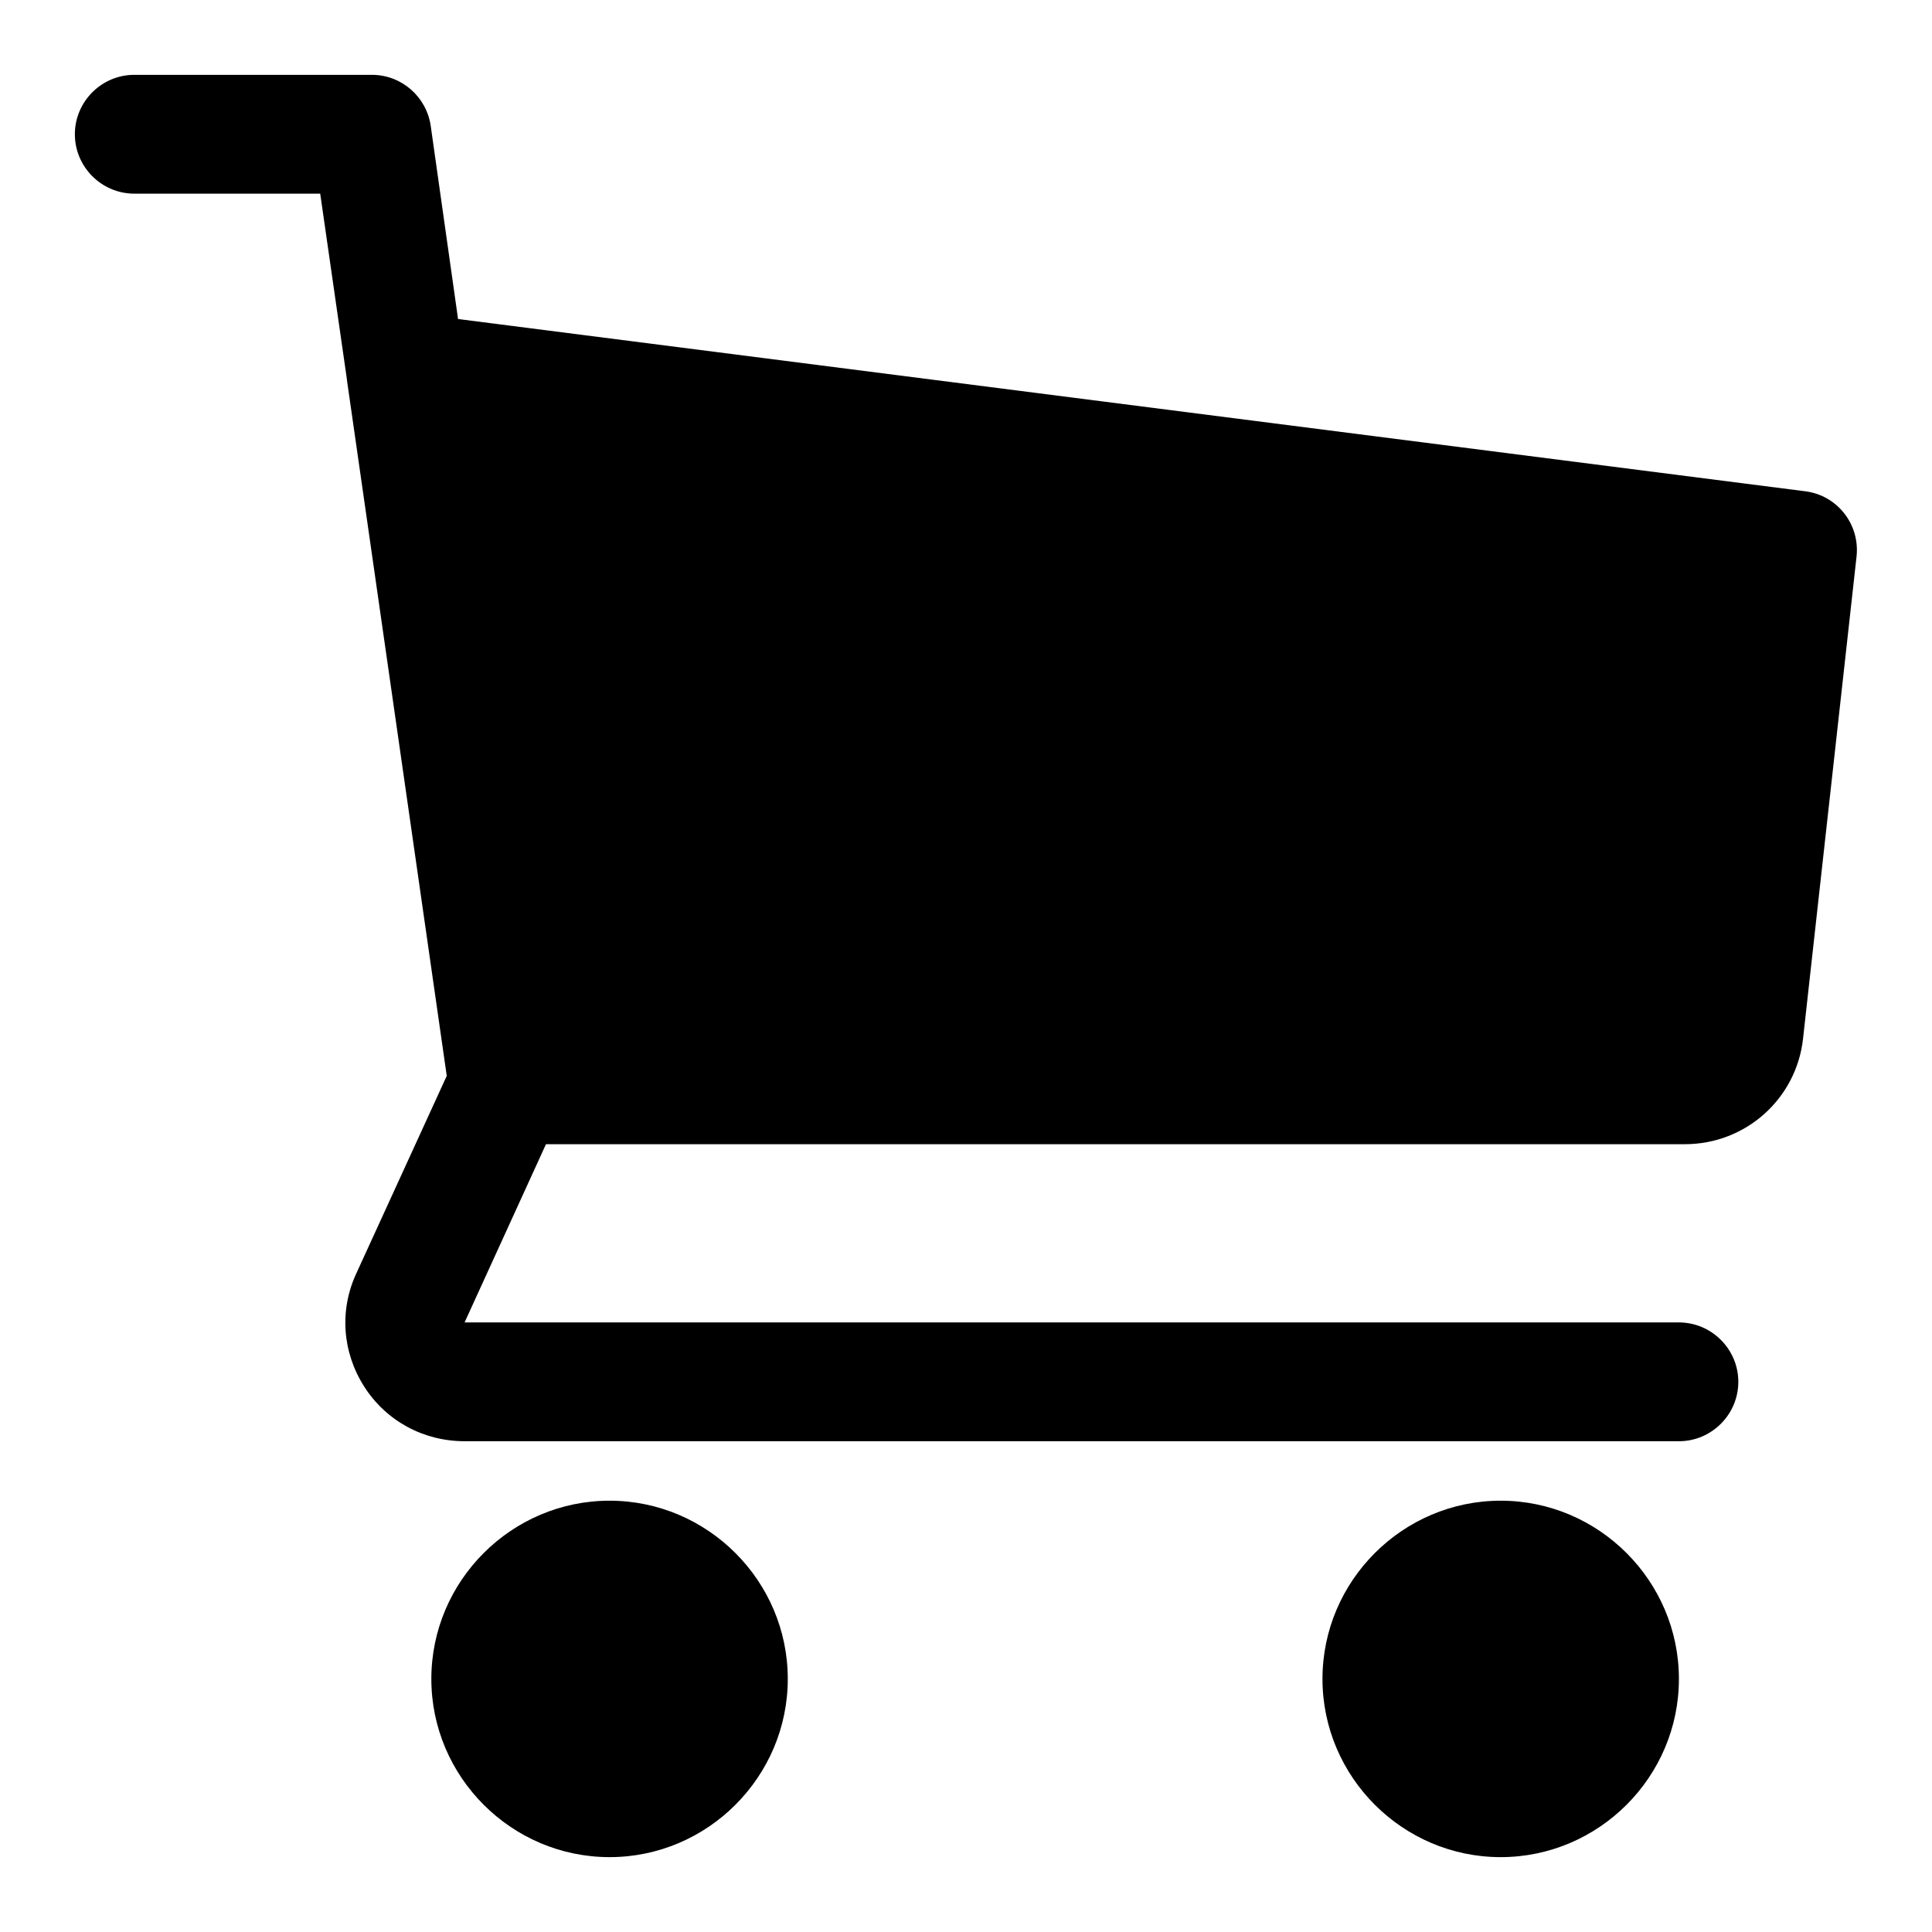 <?xml version="1.0" encoding="UTF-8"?>
<!-- Uploaded to: ICON Repo, www.iconrepo.com, Generator: ICON Repo Mixer Tools -->
<svg fill="#000000" width="800px" height="800px" version="1.1" viewBox="144 144 512 512" xmlns="http://www.w3.org/2000/svg">
 <g>
  <path d="m622.46 274.2-357.07-45.656-7.242-51.168c-1.102-7.715-7.715-13.543-15.586-13.543h-62.977c-8.66 0-15.746 7.086-15.746 15.746 0 8.66 7.086 15.742 15.742 15.742h49.277l7.086 49.277v0.156l26.449 184.36-23.93 52.27c-4.566 9.762-3.777 20.941 2.047 30.07 5.824 9.133 15.742 14.484 26.609 14.484l321.81 0.004c8.66 0 15.742-7.086 15.742-15.742 0-8.66-7.086-15.742-15.742-15.742l-321.81-0.004 21.57-47.23h301.81c16.215 0 29.598-12.121 31.332-28.023l14.168-127.68c0.945-8.504-5.035-16.219-13.539-17.32z"/>
  <path d="m541.7 541.7c-25.977 0-47.23 21.254-47.23 47.23 0 25.977 21.254 47.23 47.23 47.23 25.977 0 47.23-21.254 47.23-47.23 0-25.977-21.254-47.23-47.23-47.23z"/>
  <path d="m305.54 541.7c-25.977 0-47.23 21.254-47.23 47.23 0 25.977 21.254 47.23 47.23 47.23 25.977 0 47.23-21.254 47.23-47.23 0-25.977-21.254-47.23-47.23-47.23z"/>
 </g>
</svg>